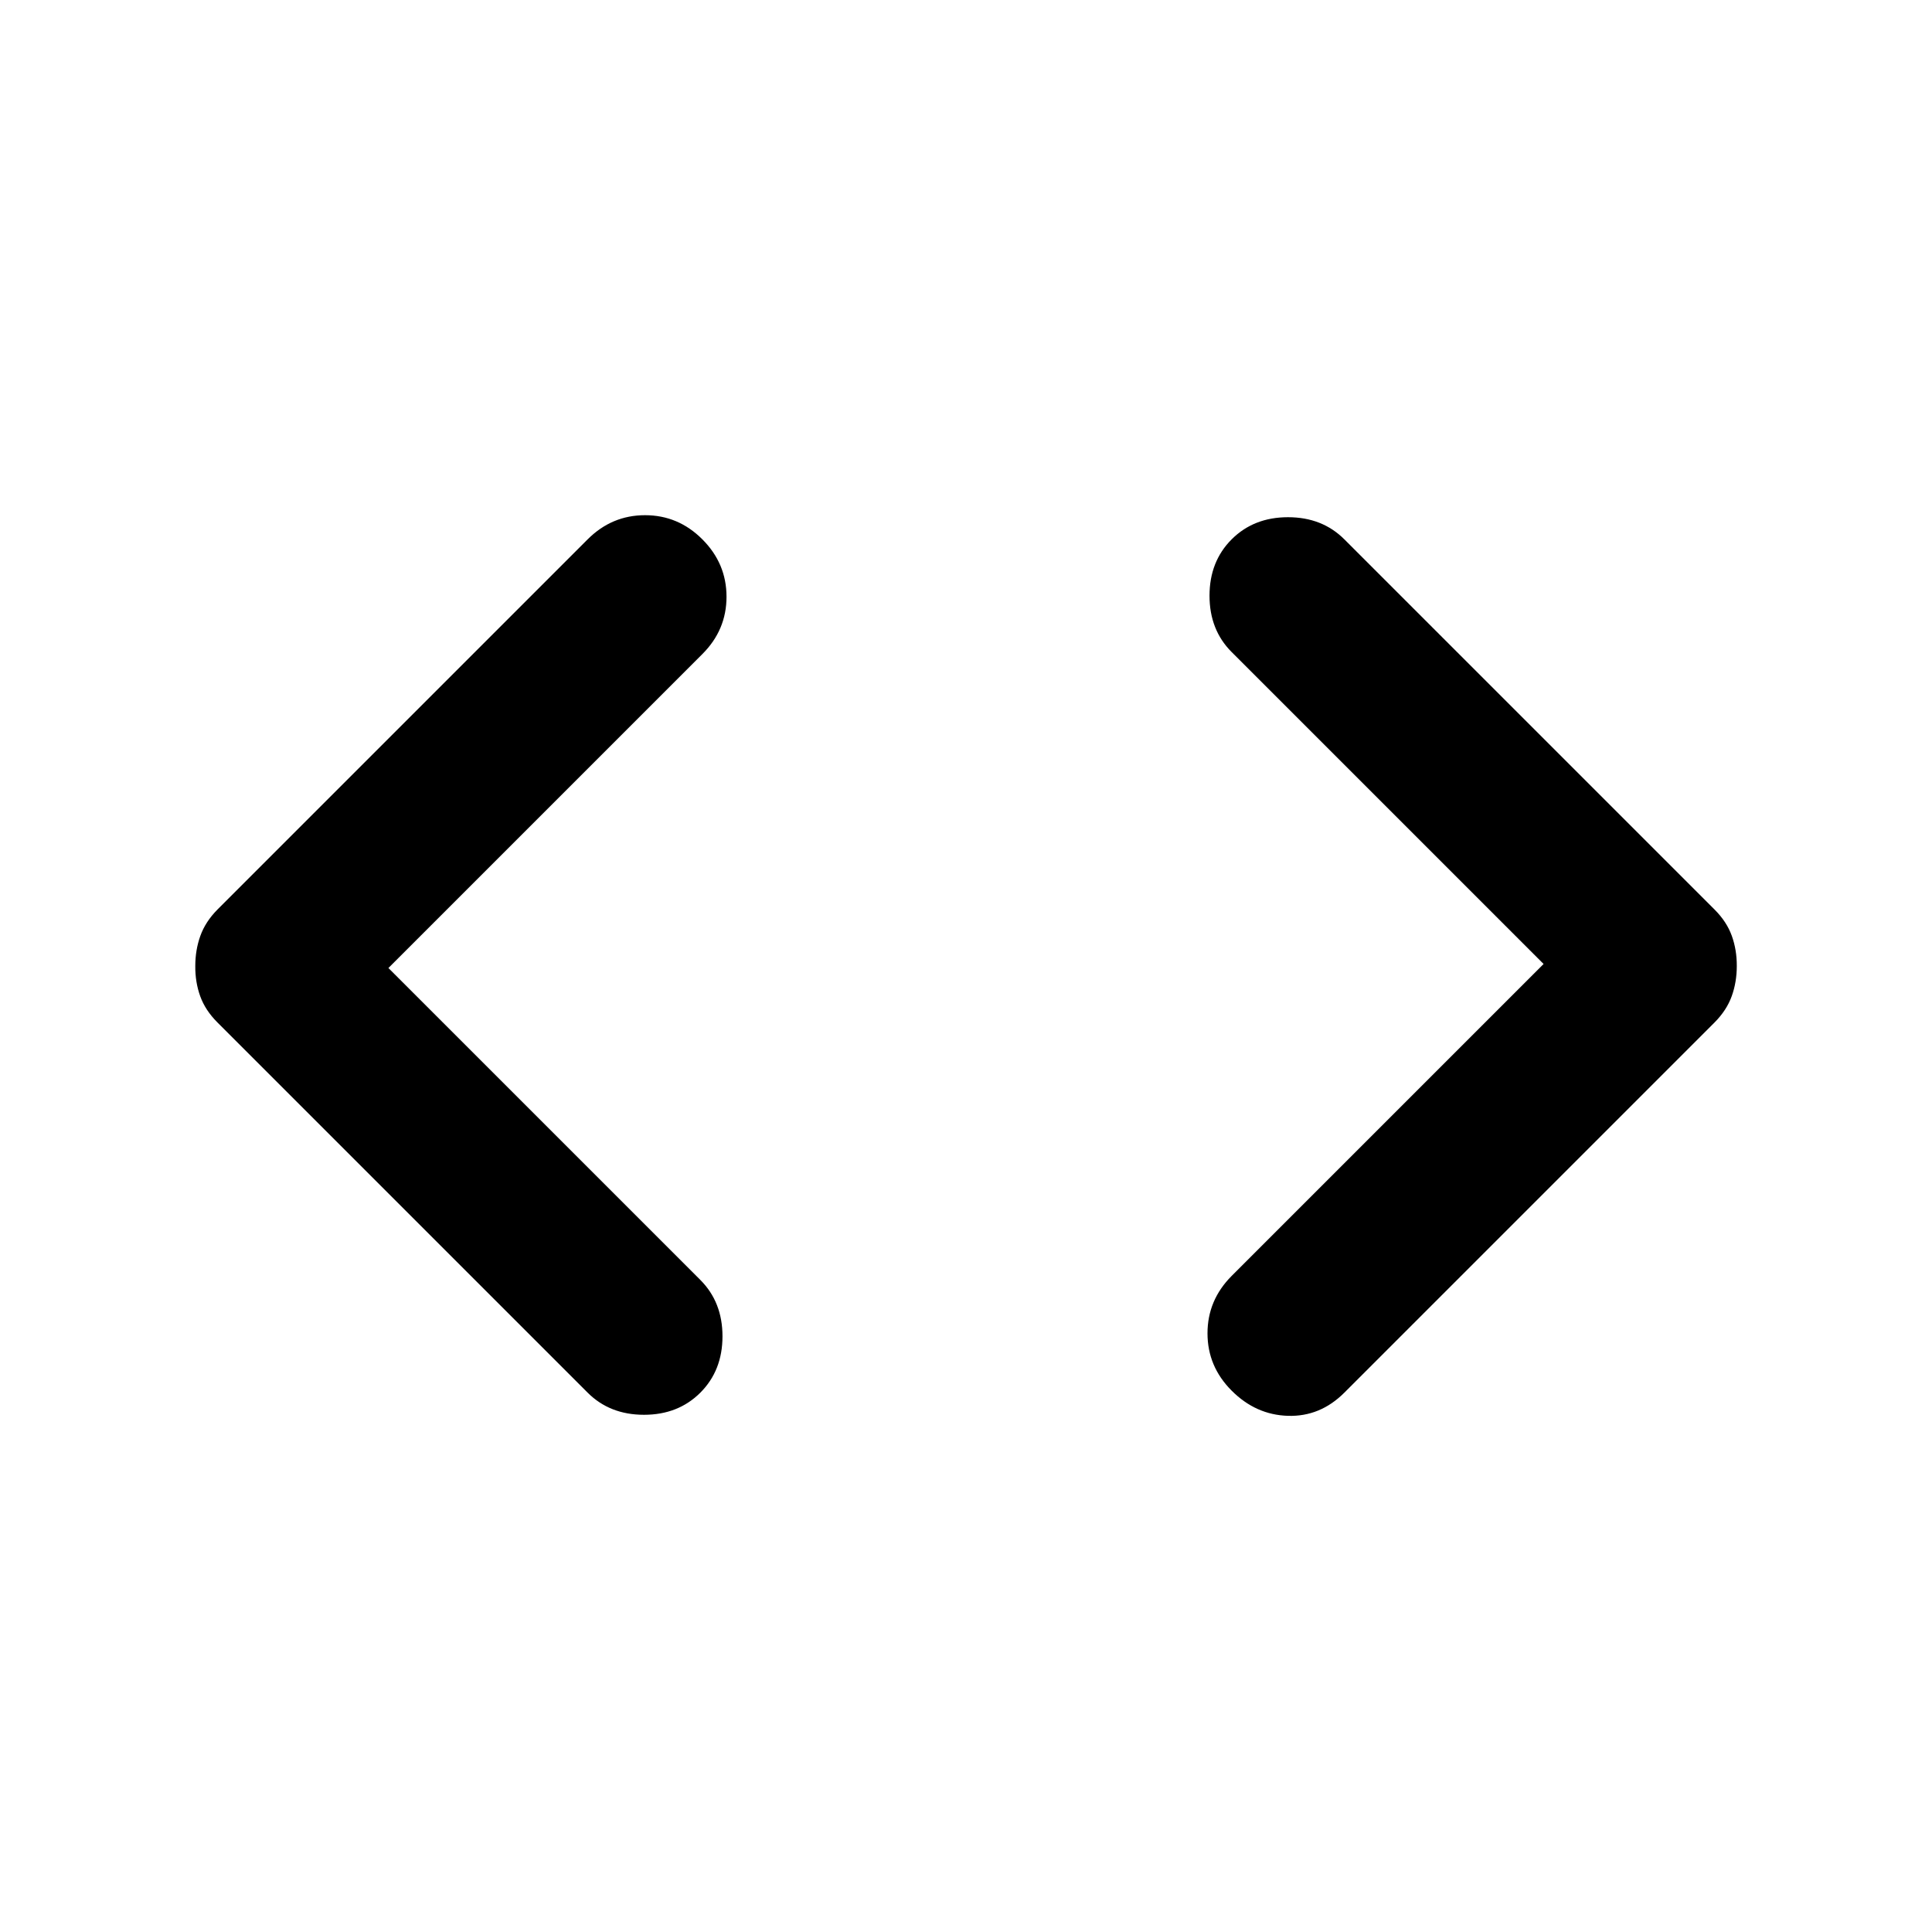 <svg xmlns="http://www.w3.org/2000/svg" width="1em" height="1em" viewBox="0 0 24 24"><path fill="currentColor" d="M4.825 12.025L8.7 15.9q.275.275.275.7t-.275.7q-.275.275-.7.275t-.7-.275l-4.6-4.6q-.15-.15-.213-.325T2.426 12q0-.2.063-.375T2.7 11.3l4.6-4.6q.3-.3.713-.3t.712.3q.3.3.3.713t-.3.712l-3.9 3.9Zm14.35-.05L15.3 8.1q-.275-.275-.275-.7t.275-.7q.275-.275.7-.275t.7.275l4.6 4.6q.15.15.213.325t.062.375q0 .2-.063.375t-.212.325l-4.6 4.6q-.3.3-.7.288t-.7-.313q-.3-.3-.3-.712t.3-.713l3.875-3.875Z"/></svg>